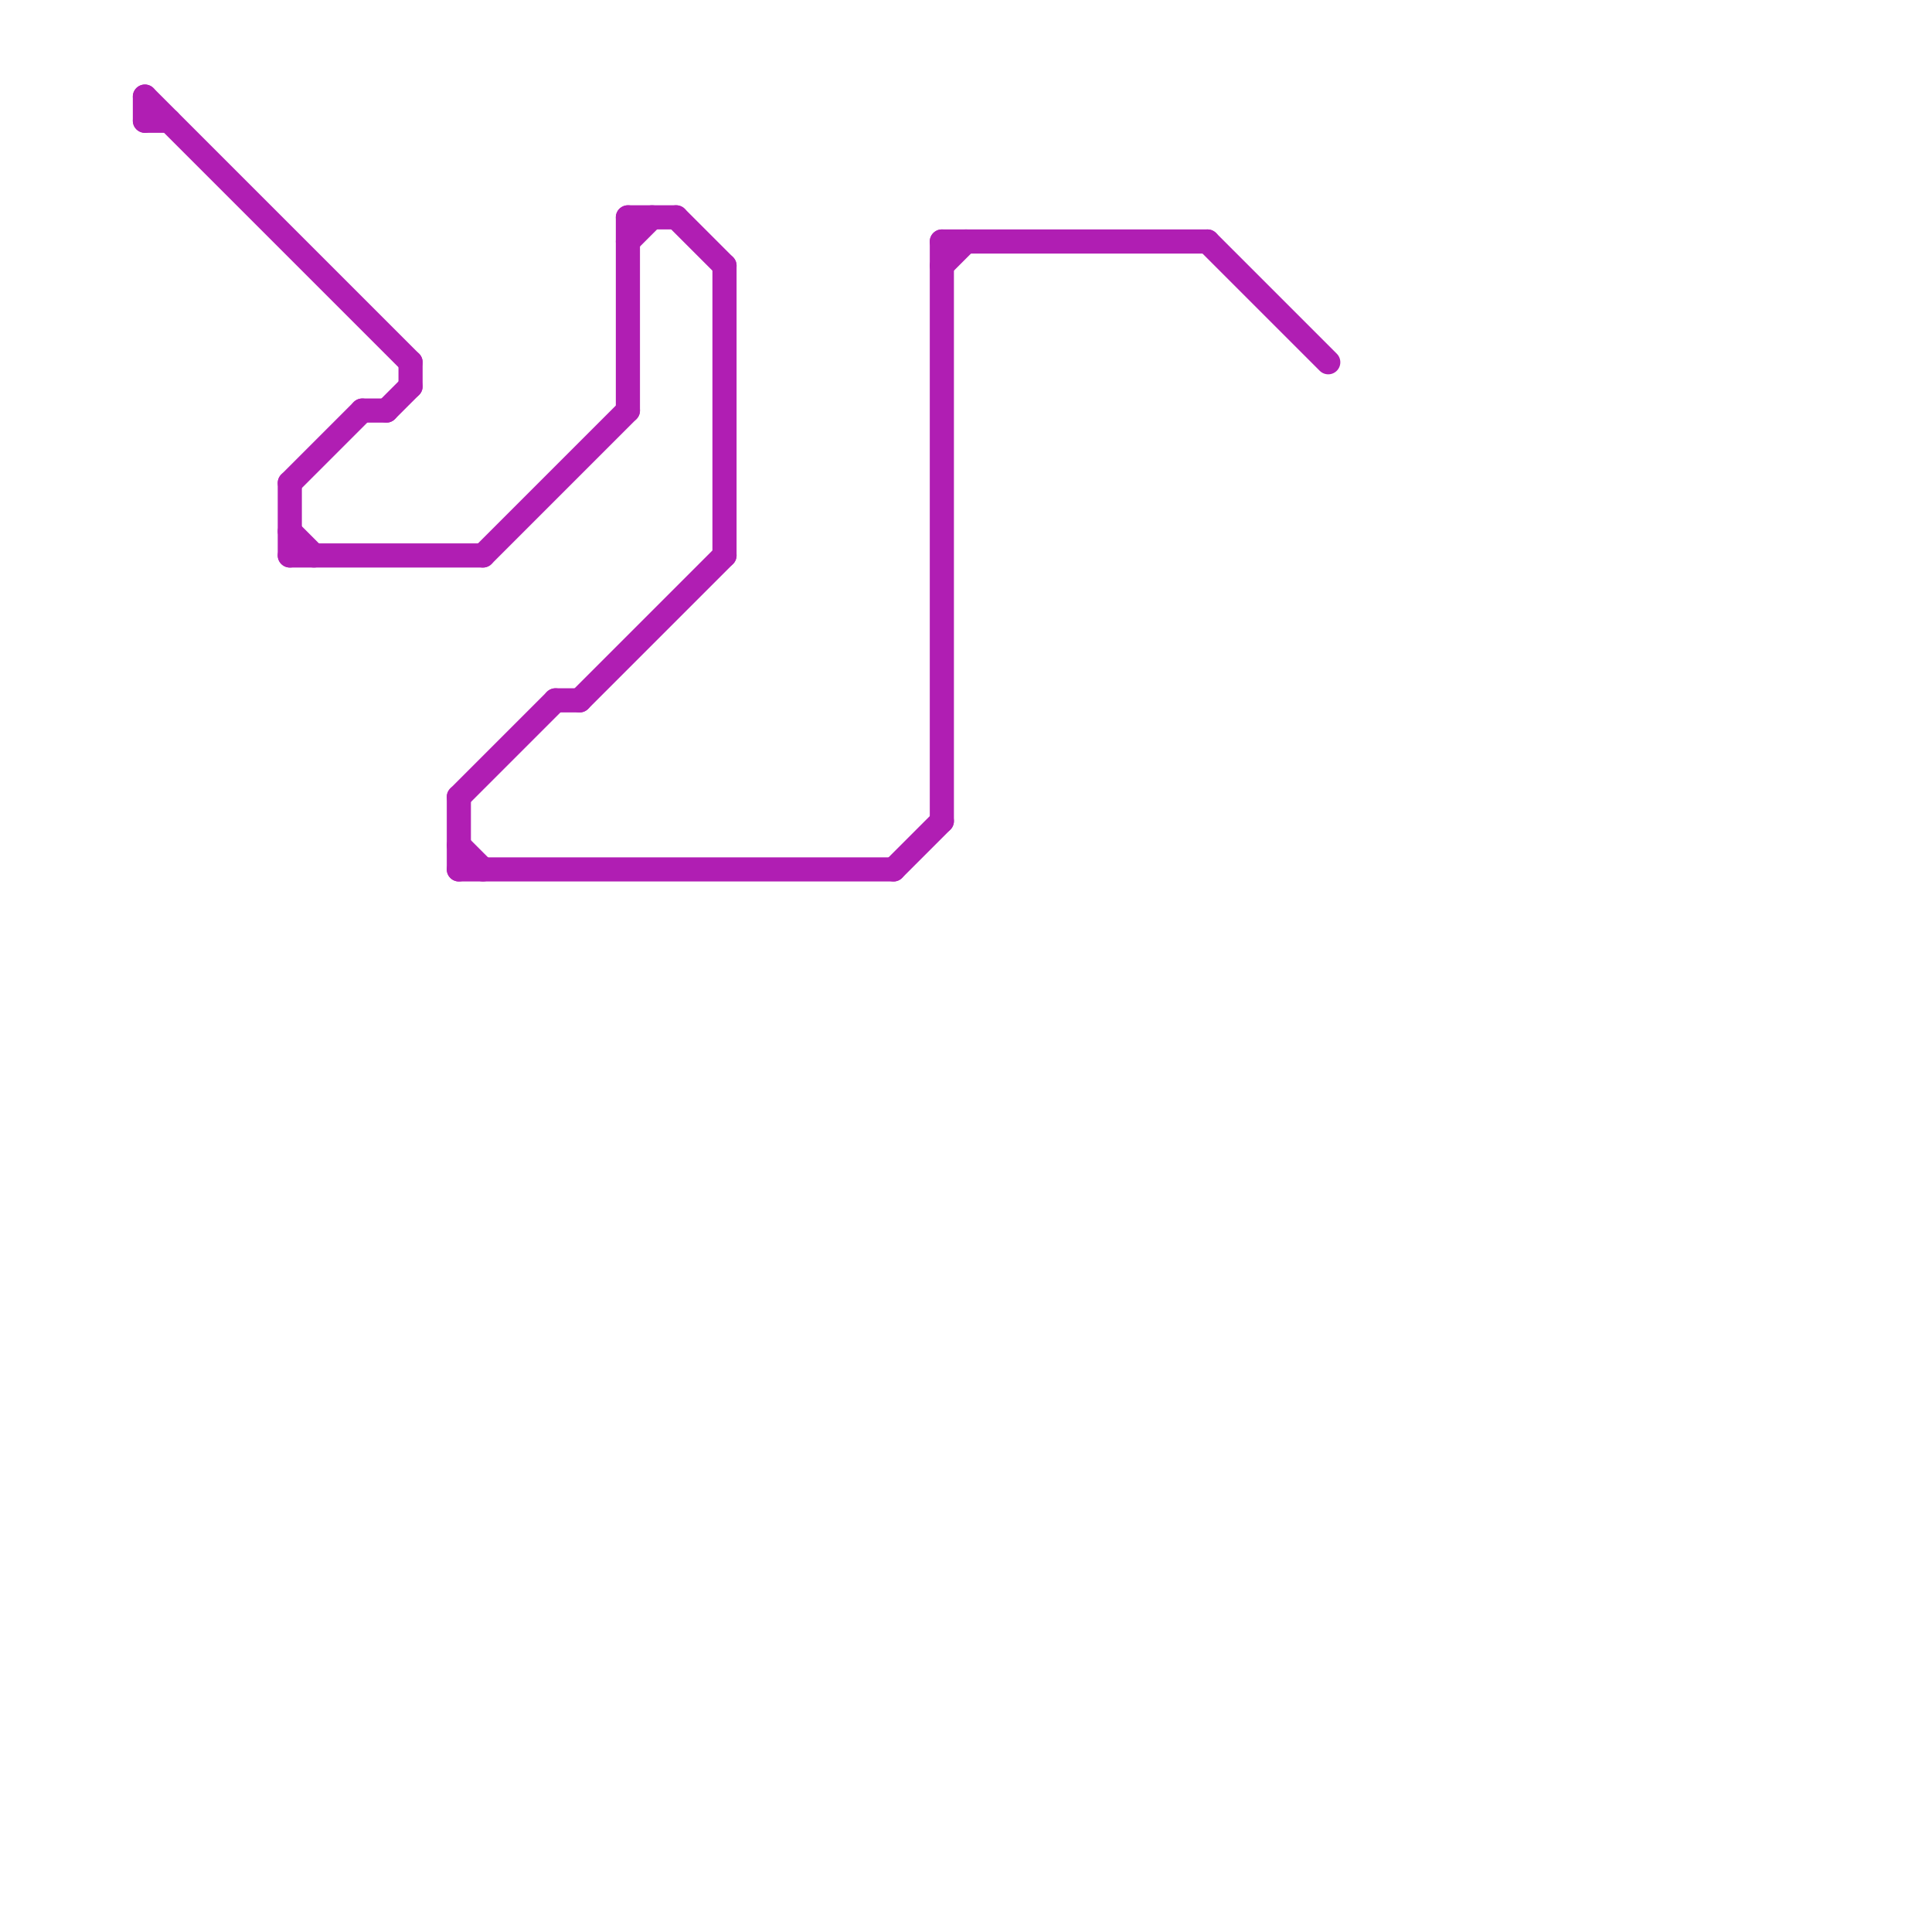 
<svg version="1.1" xmlns="http://www.w3.org/2000/svg" viewBox="0 0 80 80">
<style>text { font: 1px Helvetica; font-weight: 600; white-space: pre; dominant-baseline: central; } line { stroke-width: 1; fill: none; stroke-linecap: round; stroke-linejoin: round; } .c0 { stroke: #b01eb3 } .w1 { stroke-width: 1; }</style><defs><g id="wm-xf"><circle r="1.2" fill="#000"/><circle r="0.9" fill="#fff"/><circle r="0.6" fill="#000"/><circle r="0.3" fill="#fff"/></g><g id="wm"><circle r="0.6" fill="#000"/><circle r="0.3" fill="#fff"/></g></defs><line class="c0 " x1="19" y1="33" x2="19" y2="36"/><line class="c0 " x1="16" y1="17" x2="17" y2="16"/><line class="c0 " x1="50" y1="10" x2="55" y2="15"/><line class="c0 " x1="28" y1="9" x2="30" y2="11"/><line class="c0 " x1="6" y1="4" x2="6" y2="5"/><line class="c0 " x1="39" y1="10" x2="50" y2="10"/><line class="c0 " x1="12" y1="22" x2="13" y2="23"/><line class="c0 " x1="12" y1="20" x2="15" y2="17"/><line class="c0 " x1="12" y1="23" x2="20" y2="23"/><line class="c0 " x1="6" y1="5" x2="7" y2="5"/><line class="c0 " x1="23" y1="29" x2="24" y2="29"/><line class="c0 " x1="39" y1="10" x2="39" y2="34"/><line class="c0 " x1="30" y1="11" x2="30" y2="23"/><line class="c0 " x1="15" y1="17" x2="16" y2="17"/><line class="c0 " x1="19" y1="33" x2="23" y2="29"/><line class="c0 " x1="26" y1="9" x2="28" y2="9"/><line class="c0 " x1="37" y1="36" x2="39" y2="34"/><line class="c0 " x1="19" y1="35" x2="20" y2="36"/><line class="c0 " x1="19" y1="36" x2="37" y2="36"/><line class="c0 " x1="39" y1="11" x2="40" y2="10"/><line class="c0 " x1="17" y1="15" x2="17" y2="16"/><line class="c0 " x1="26" y1="10" x2="27" y2="9"/><line class="c0 " x1="12" y1="20" x2="12" y2="23"/><line class="c0 " x1="6" y1="4" x2="17" y2="15"/><line class="c0 " x1="20" y1="23" x2="26" y2="17"/><line class="c0 " x1="24" y1="29" x2="30" y2="23"/><line class="c0 " x1="26" y1="9" x2="26" y2="17"/>
</svg>
